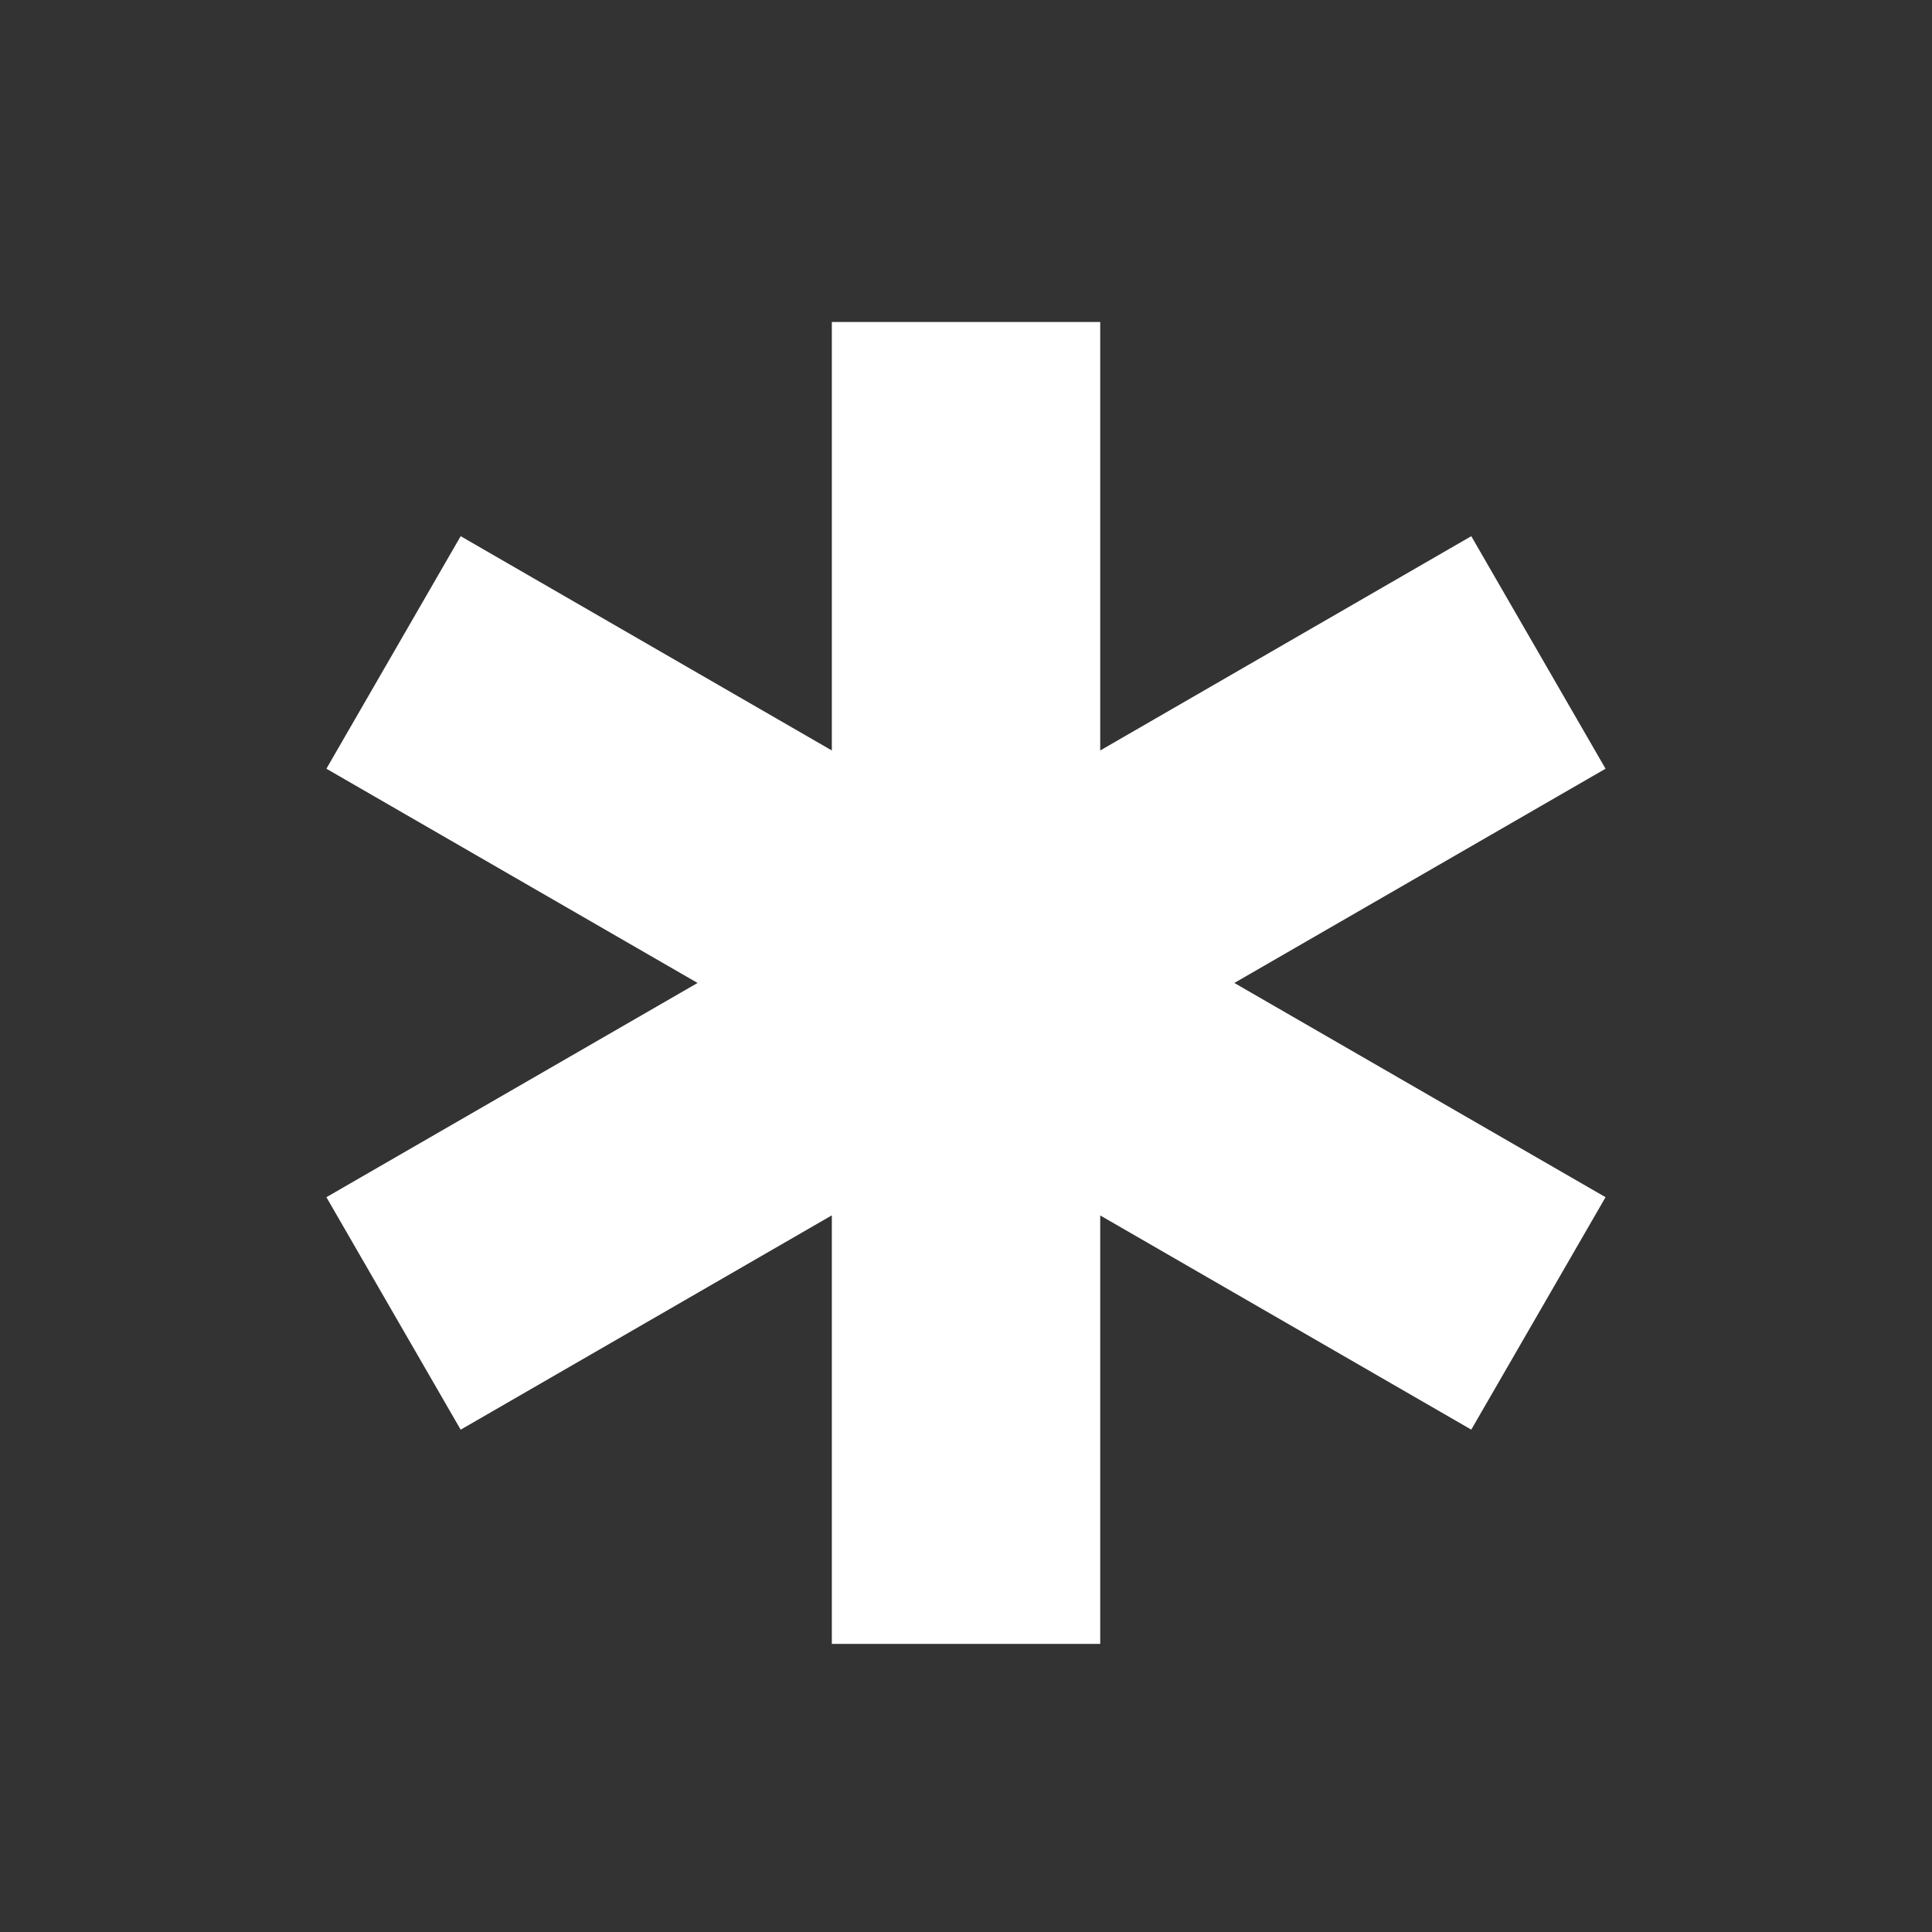 <svg width="36" height="36" viewBox="0 0 36 36" fill="none" xmlns="http://www.w3.org/2000/svg">
<rect x="0" y="0" width="36" height="36" fill="#333333" stroke="none"/>
<path d="M29.917 14.324L27.415 9.991L20.501 13.984V6H15.5V13.984L8.584 9.991L6.082 14.324L12.998 18.316L6.082 22.308L8.584 26.64L15.5 22.646V30.632H20.501V22.648L27.415 26.639L29.917 22.308L23 18.316L29.917 14.324Z" fill="white"/>
</svg>
